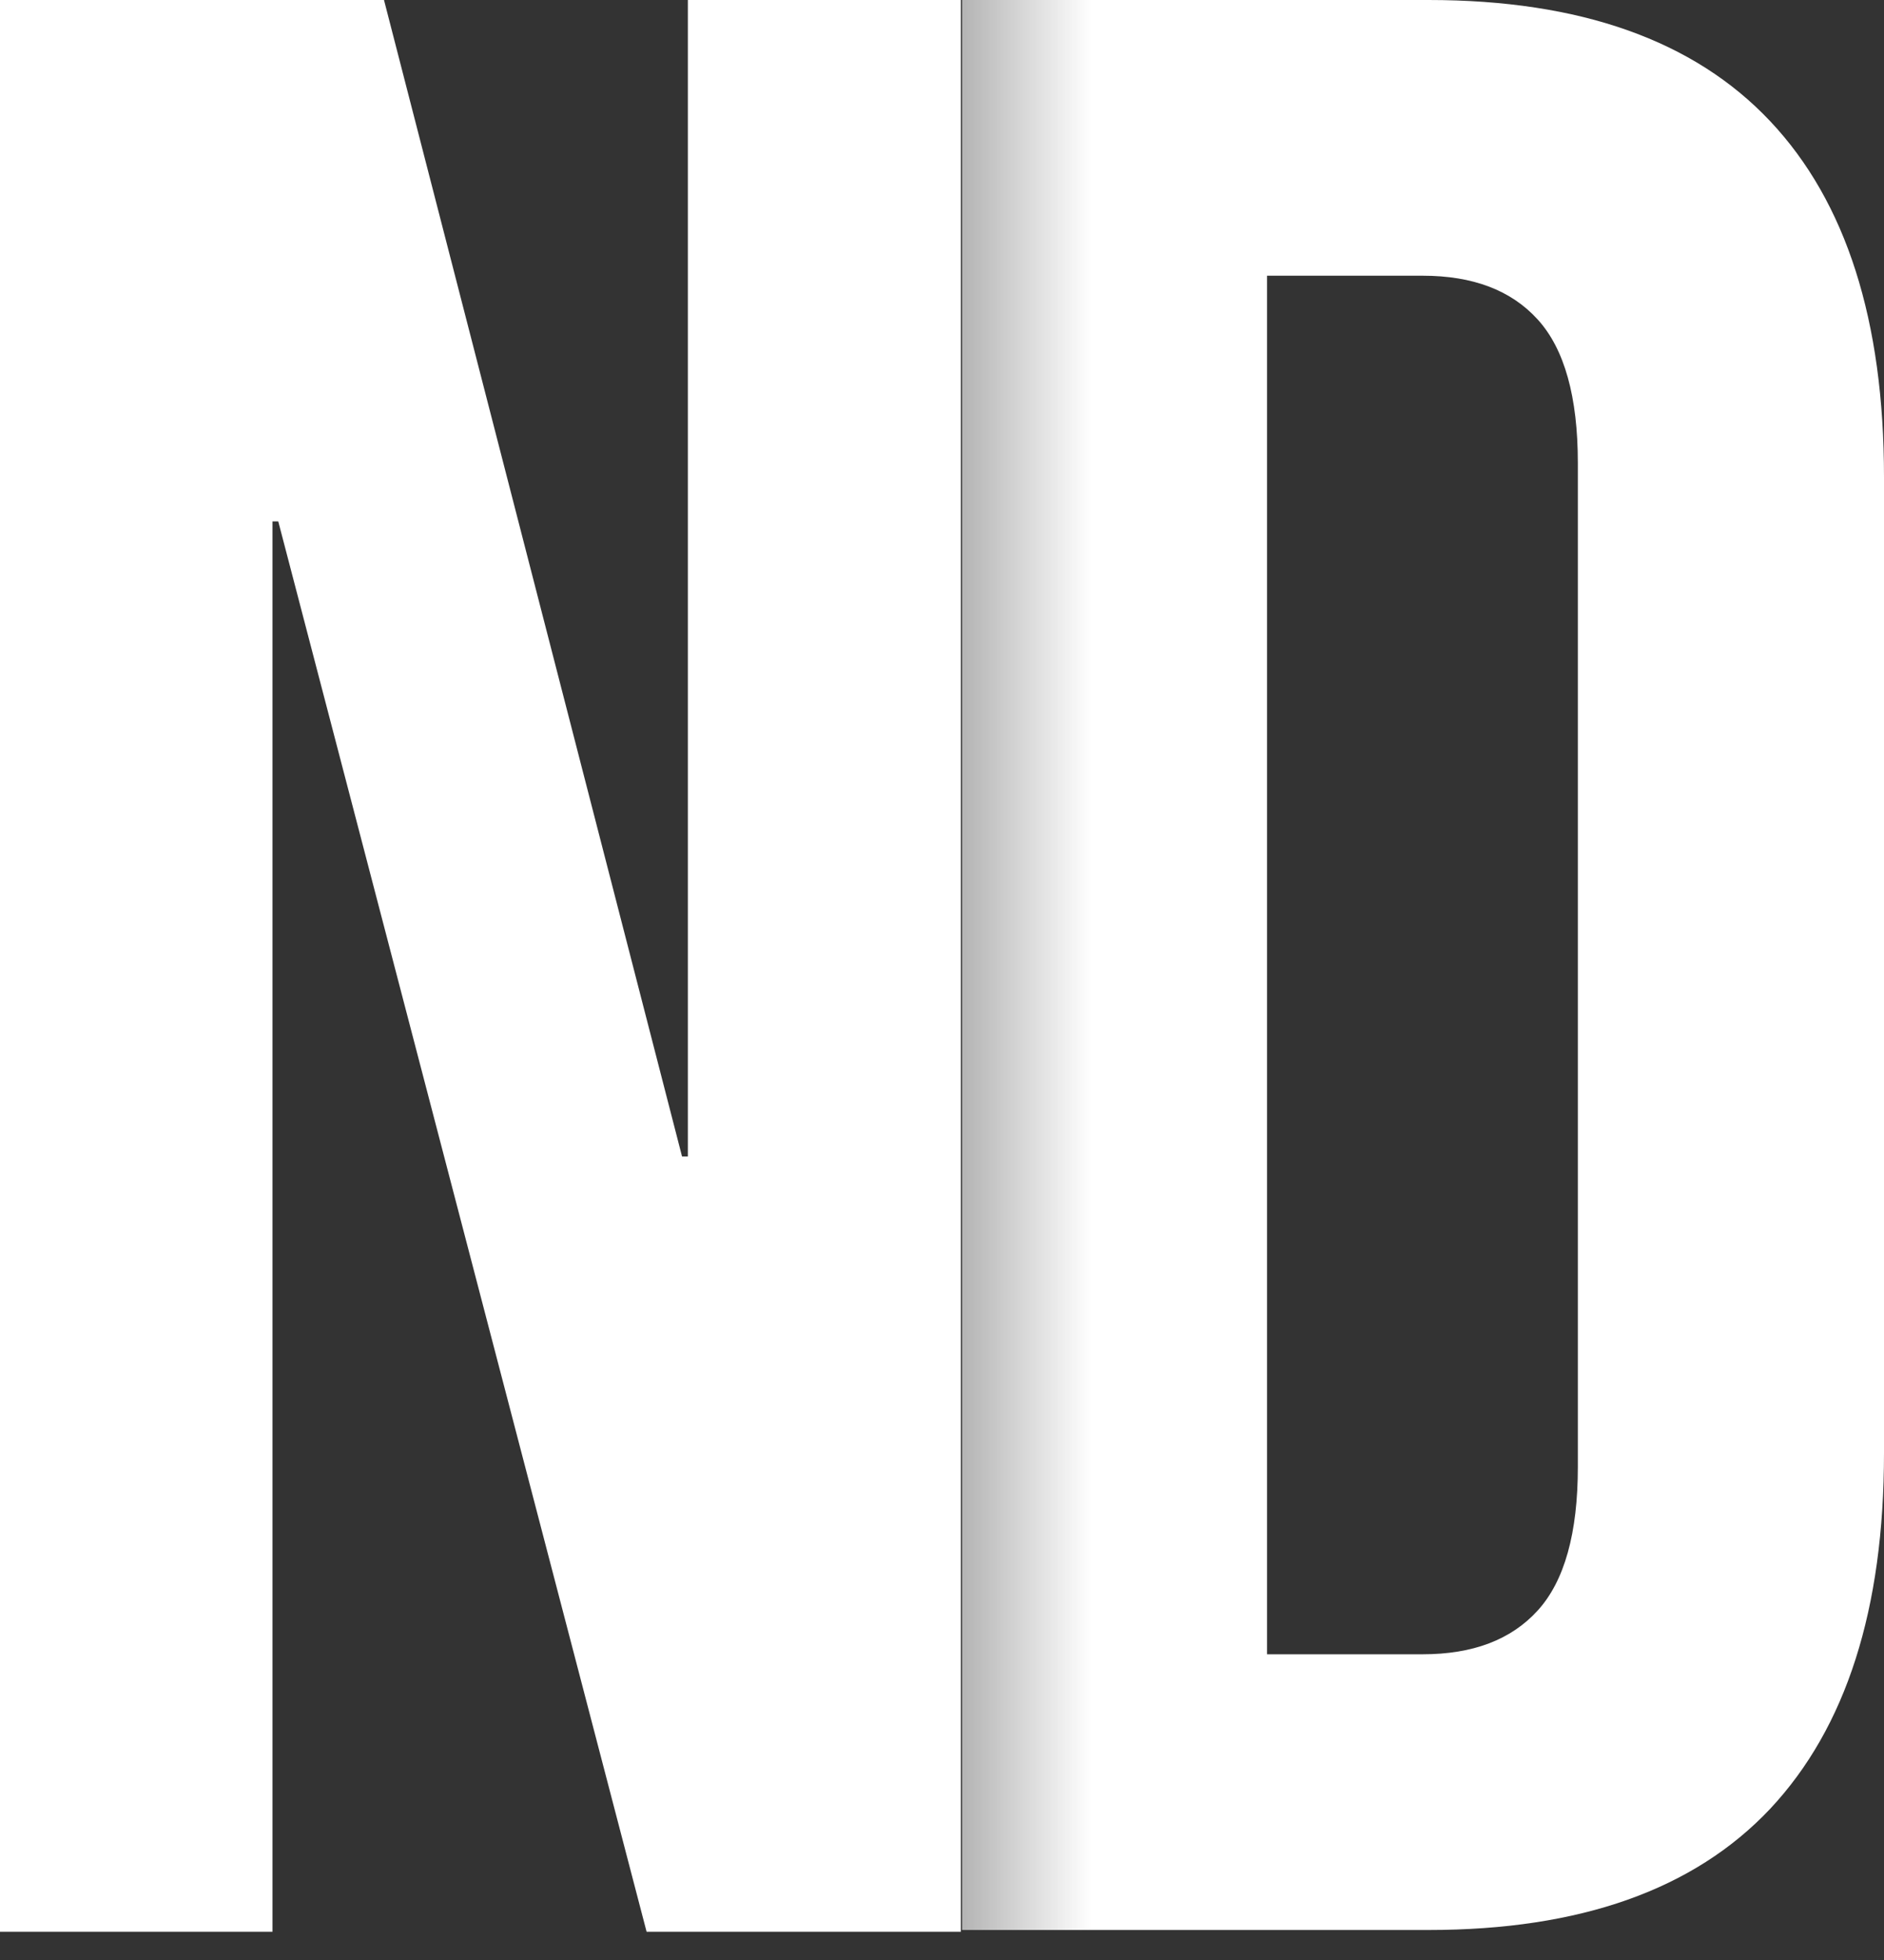 <svg width="50" height="52" viewBox="0 0 50 52" fill="none" xmlns="http://www.w3.org/2000/svg">
<rect x="0" y="0" width="50" height="52" fill="#333333" stroke="none"/>
<path d="M0 0H10.191L18.101 30.683H18.255V0H25.501V51.25H17.16L7.385 13.834H7.231V51.25H0V0Z" fill="white"/>
<path d="M25.532 0H37.912C41.937 0 44.958 1.071 46.978 3.214C48.998 5.356 50 8.509 50 12.656V38.548C50 42.696 48.998 45.833 46.978 47.99C44.958 50.133 41.937 51.204 37.912 51.204H25.532V0ZM37.758 43.889C39.084 43.889 40.102 43.507 40.811 42.726C41.52 41.946 41.875 40.676 41.875 38.916V12.288C41.875 10.528 41.52 9.258 40.811 8.478C40.102 7.697 39.084 7.315 37.758 7.315H33.626V43.889H37.758Z" fill="url(#paint0_linear)"/>
<defs>
<linearGradient id="paint0_linear" x1="19.709" y1="25.603" x2="44.177" y2="25.603" gradientUnits="userSpaceOnUse">
<stop stop-color="white" stop-opacity="0"/>
<stop offset="0.035" stop-color="white" stop-opacity="0.093"/>
<stop offset="0.243" stop-color="white" stop-opacity="0.644"/>
<stop offset="0.378" stop-color="white"/>
</linearGradient>
</defs>
</svg>
